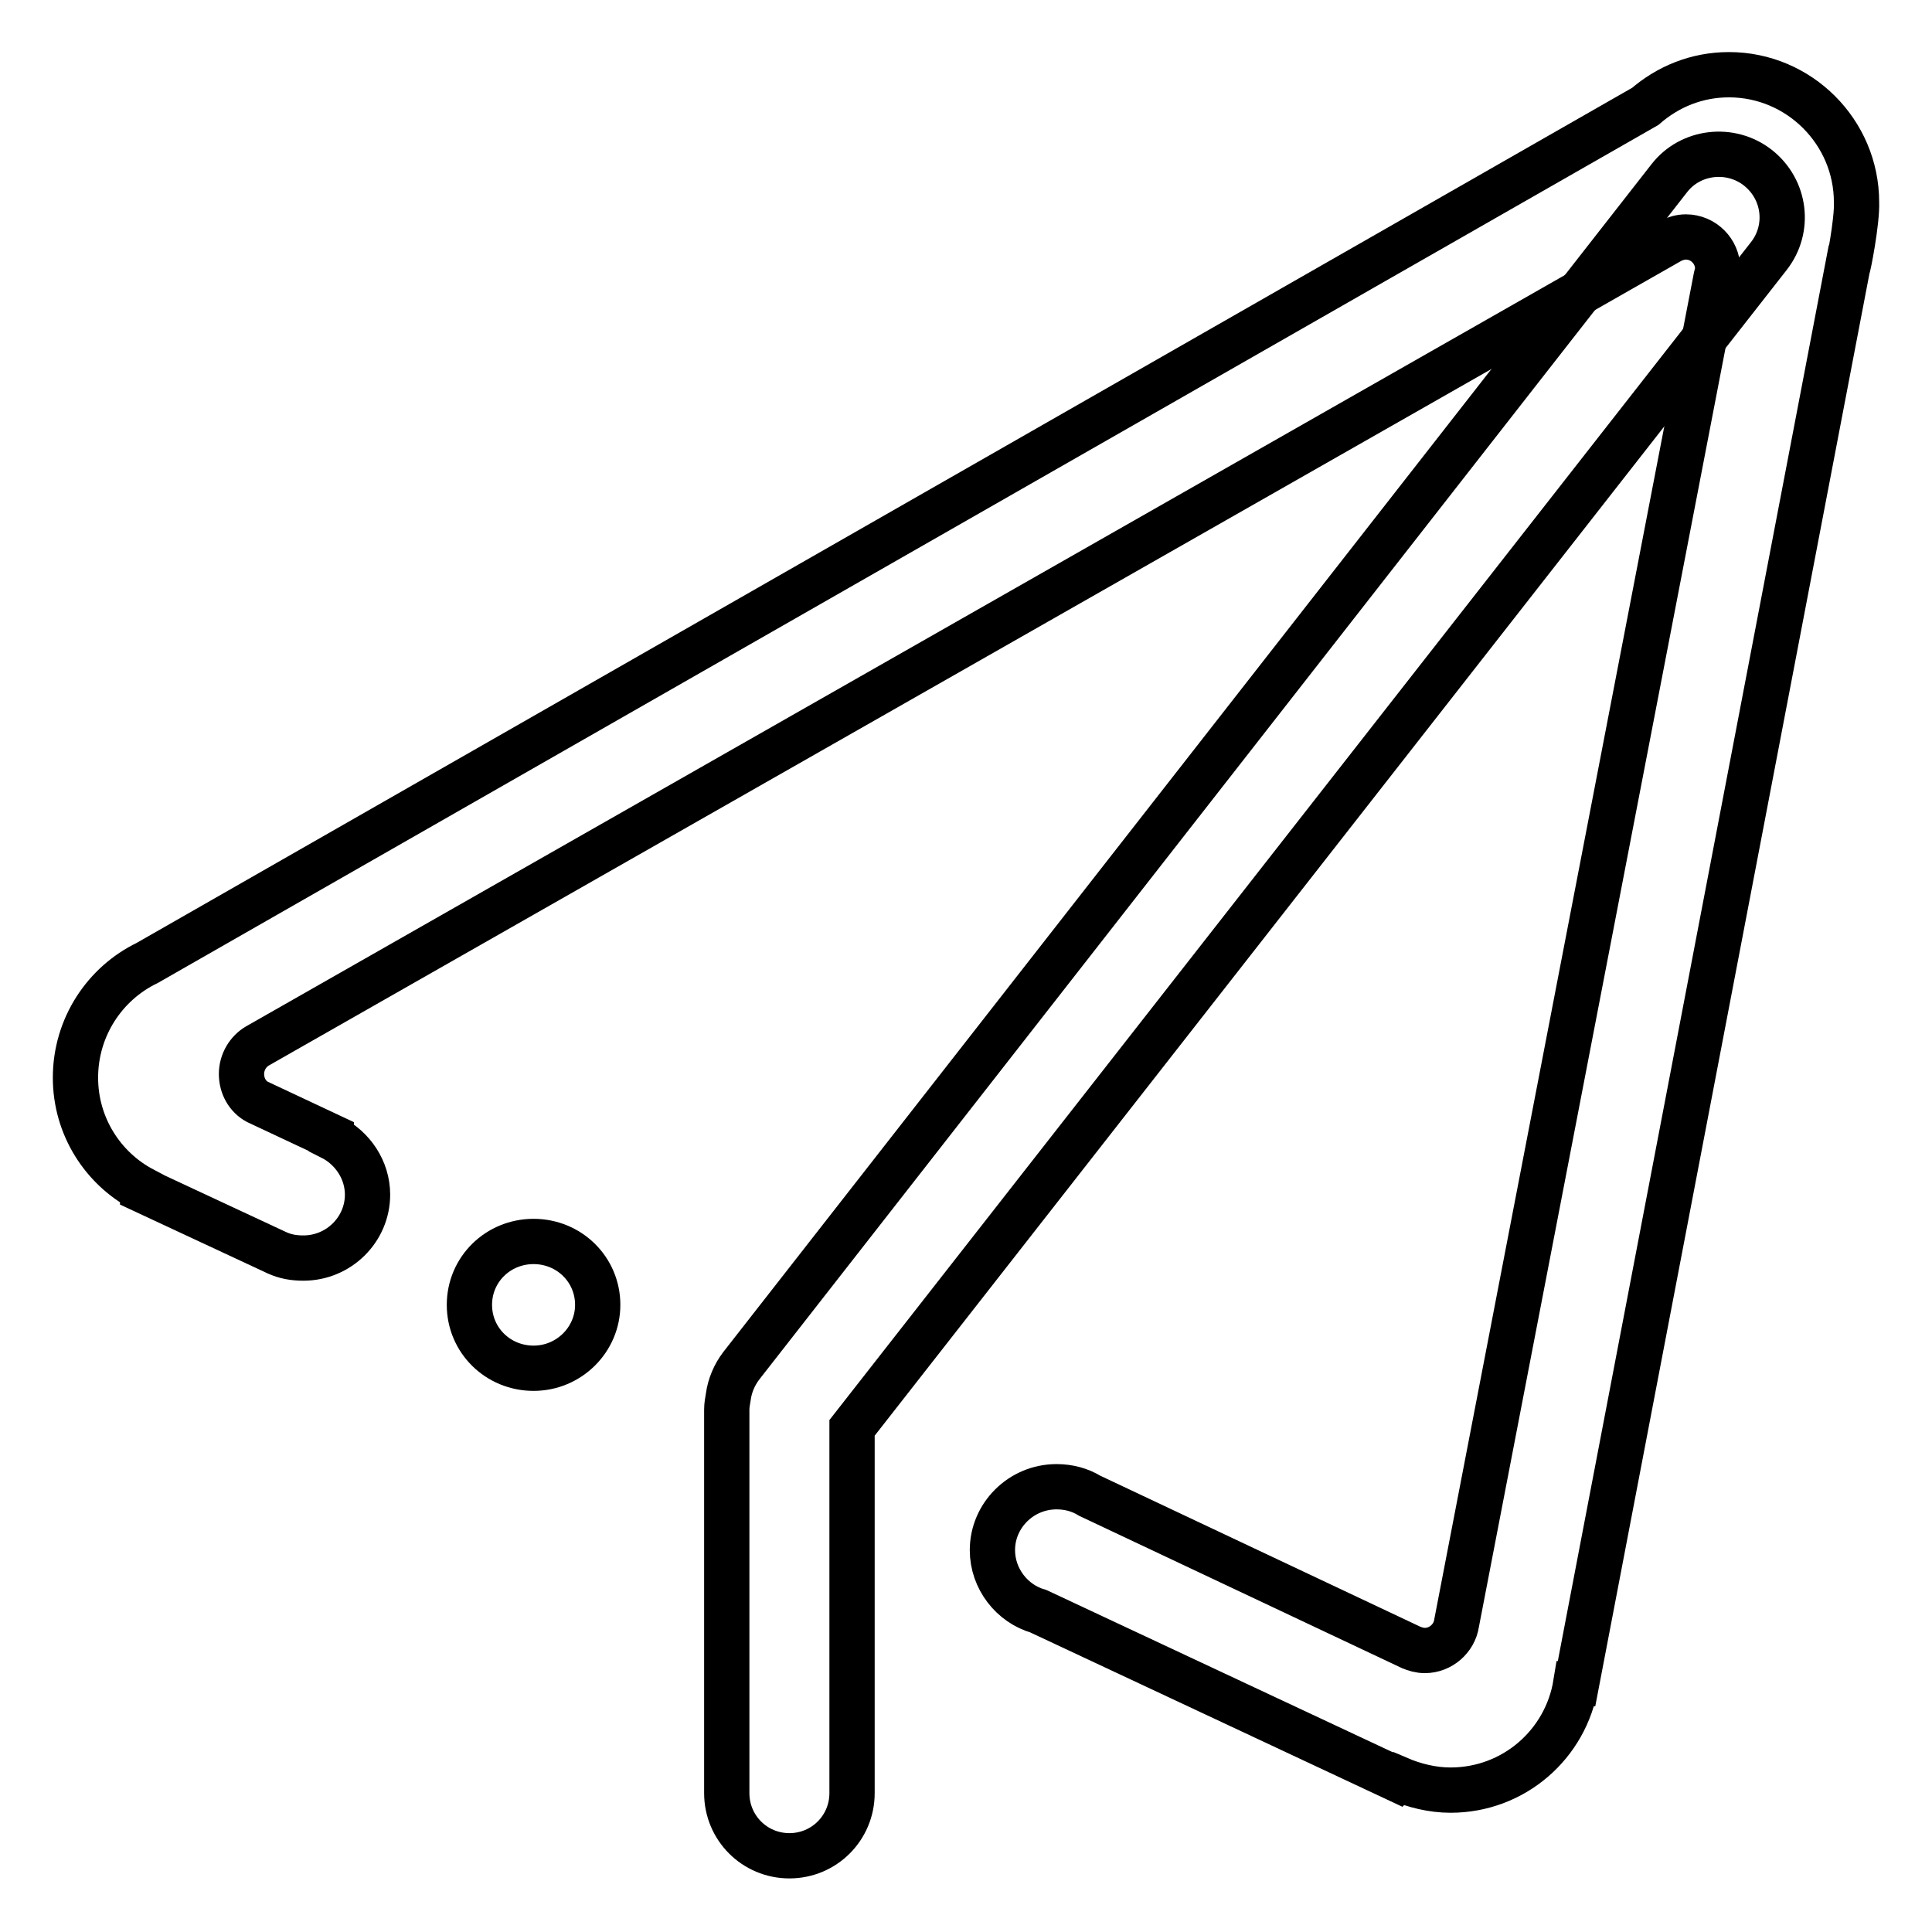 <?xml version="1.0" encoding="utf-8"?>
<!-- Svg Vector Icons : http://www.onlinewebfonts.com/icon -->
<!DOCTYPE svg PUBLIC "-//W3C//DTD SVG 1.1//EN" "http://www.w3.org/Graphics/SVG/1.1/DTD/svg11.dtd">
<svg version="1.1" xmlns="http://www.w3.org/2000/svg" xmlns:xlink="http://www.w3.org/1999/xlink" x="0px" y="0px" viewBox="0 0 256 256" enable-background="new 0 0 256 256" xml:space="preserve">
<g> <path stroke-width="6" fill-opacity="0" stroke="#000000"  d="M232.9,22.2c-3.6-2.8-8.9-2.2-11.7,1.4l-123,157.4c-0.9,1.2-1.5,2.6-1.7,4.1c-0.1,0.6-0.2,1.1-0.2,1.7v50.8 c0,4.6,3.7,8.3,8.3,8.3c4.6,0,8.3-3.7,8.3-8.3v-48.4L234.4,33.9C237.2,30.3,236.6,25.1,232.9,22.2L232.9,22.2z"/> <path stroke-width="6" fill-opacity="0" stroke="#000000"  d="M62.2,172.9c0,4.7,3.8,8.4,8.5,8.4c4.7,0,8.5-3.8,8.5-8.4c0,0,0,0,0,0c0-4.7-3.8-8.4-8.5-8.4 C66,164.5,62.2,168.2,62.2,172.9z"/> <path stroke-width="6" fill-opacity="0" stroke="#000000"  d="M246,26.8c0-9.3-7.6-16.9-16.9-16.9c-4.3,0-8.1,1.6-11.1,4.2L19.5,127.6v0c-5.6,2.7-9.5,8.5-9.5,15.2 c0,6.4,3.6,12,8.9,14.8v0.1l17.8,8.3v0c1.1,0.5,2.2,0.7,3.5,0.7c4.7,0,8.5-3.8,8.5-8.4c0-3.3-2-6.2-4.8-7.6l0-0.1l-9.8-4.6v0 c-1.3-0.7-2.1-2.1-2.1-3.7s0.9-3,2.1-3.7v0L221.4,31.9l0,0c0.6-0.3,1.3-0.5,2-0.5c2.3,0,4.2,1.9,4.2,4.2c0,0.4-0.1,0.7-0.2,1.1 L193,215.1c-0.3,2-2.1,3.6-4.2,3.6c-0.7,0-1.3-0.2-1.8-0.4h0l-42.6-20.1c-1.3-0.8-2.8-1.2-4.4-1.2c-4.7,0-8.5,3.8-8.5,8.4 c0,3.8,2.6,7.1,6.1,8.1l47.6,22.3l0.1-0.1c2.1,0.9,4.5,1.5,6.9,1.5c8.4,0,15.3-6.1,16.6-14.1l0.1,0l35.9-187.6 C244.9,35.5,246.1,29.3,246,26.8z"/></g>
</svg>